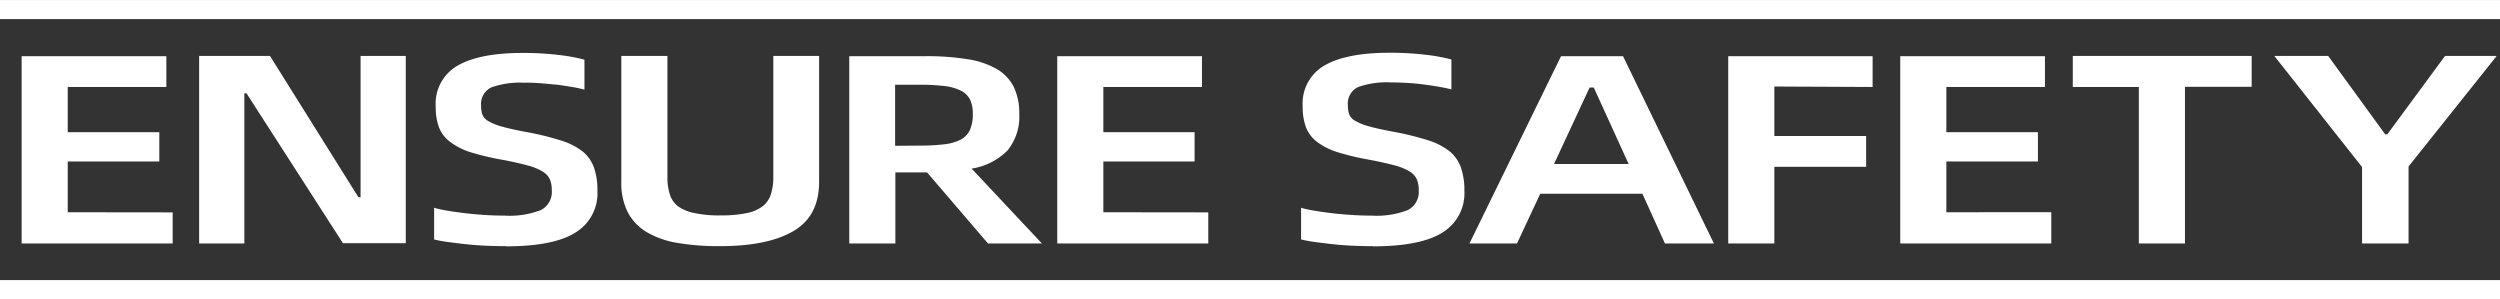 <svg xmlns="http://www.w3.org/2000/svg" viewBox="0 0 387.16 46.32"><rect x="0" y="0" width="387.16" height="46.32" fill="#333333" stroke="none"/><defs><style>.cls-1{fill:#fff;fill-rule:evenodd;}.cls-2{fill:none;stroke:#fff;stroke-miterlimit:22.93;stroke-width:2.95px;}</style></defs><title>bottom11000</title><g id="图层_2" data-name="图层 2"><g id="图层_1-2" data-name="图层 1"><path class="cls-1" d="M26.74,32.89V37.7H3.35v-29H25.76v4.77H10.49v7H24.67V25H10.49v7.87ZM30.81,8.66h11L55.51,30.55h.33V8.66h7v29H53.11L38.17,14.44h-.33V37.7h-7v-29ZM78.34,38.12q-1.69,0-3.33-.08t-3.11-.25q-1.47-.17-2.67-.33a18.81,18.81,0,0,1-2-.38v-4.9a19.23,19.23,0,0,0,2.13.46q1.25.21,2.7.38t3,.27q1.55.1,3.08.1a13.32,13.32,0,0,0,5.62-.86,3.14,3.14,0,0,0,1.69-3.08,4.25,4.25,0,0,0-.3-1.69A2.8,2.8,0,0,0,84,26.55a8.38,8.38,0,0,0-2.26-.92q-1.44-.4-3.79-.86a41.7,41.7,0,0,1-5-1.17A10.42,10.42,0,0,1,69.75,22,5.24,5.24,0,0,1,68,19.77a8.89,8.89,0,0,1-.52-3.24,6.77,6.77,0,0,1,3.41-6.38q3.41-1.95,10-1.95a46.28,46.28,0,0,1,5.62.31,27.86,27.86,0,0,1,4,.73v4.64q-.76-.21-1.85-.4t-2.37-.36Q85,13,83.68,12.89t-2.56-.08a13.24,13.24,0,0,0-5,.71,2.83,2.83,0,0,0-1.61,2.89,3.91,3.91,0,0,0,.22,1.4,2.12,2.12,0,0,0,1,1,8.79,8.79,0,0,0,2.1.82q1.36.38,3.6.8a43.6,43.6,0,0,1,5.48,1.34,10.36,10.36,0,0,1,3.41,1.76A5.7,5.7,0,0,1,92,26a10.57,10.57,0,0,1,.52,3.52A7.12,7.12,0,0,1,89.14,36q-3.38,2.15-10.8,2.15Zm33.13,0a37.87,37.87,0,0,1-6.54-.5,13.84,13.84,0,0,1-4.77-1.67,7.86,7.86,0,0,1-2.94-3.08,10,10,0,0,1-1-4.71V8.66h7.14V27.41a8.55,8.55,0,0,0,.38,2.72A3.74,3.74,0,0,0,105.07,32,6.64,6.64,0,0,0,107.58,33a18.22,18.22,0,0,0,4,.36,19.29,19.29,0,0,0,4.06-.36,6,6,0,0,0,2.54-1.11A3.87,3.87,0,0,0,119.41,30a8.84,8.84,0,0,0,.35-2.64V8.66h7.09v19.5q0,5.31-4,7.64t-11.42,2.32ZM153,37.7l-9.43-11h-4.91v11h-7.14v-29h11.78a39.24,39.24,0,0,1,6.6.48,12.87,12.87,0,0,1,4.53,1.55A6.7,6.7,0,0,1,157,13.47a9.41,9.41,0,0,1,.85,4.18A8.25,8.25,0,0,1,156,23.33a10,10,0,0,1-5.53,2.78L161.35,37.7ZM142.26,22.55a33.5,33.5,0,0,0,3.87-.19,7.64,7.64,0,0,0,2.59-.71,3.23,3.23,0,0,0,1.47-1.49,5.82,5.82,0,0,0,.46-2.51,4.93,4.93,0,0,0-.46-2.3A3.22,3.22,0,0,0,148.73,14a7.94,7.94,0,0,0-2.59-.69,33.44,33.44,0,0,0-3.87-.19h-3.65v9.46Zm44.86,10.34V37.7H163.73v-29h22.41v4.77H170.87v7H185V25H170.87v7.87Zm25.48,5.23q-1.69,0-3.33-.08t-3.11-.25q-1.47-.17-2.67-.33a18.82,18.82,0,0,1-2-.38v-4.9a19.2,19.2,0,0,0,2.13.46q1.25.21,2.7.38t3,.27q1.55.1,3.08.1a13.32,13.32,0,0,0,5.62-.86,3.14,3.14,0,0,0,1.69-3.08,4.25,4.25,0,0,0-.3-1.69,2.8,2.8,0,0,0-1.12-1.21,8.38,8.38,0,0,0-2.26-.92q-1.45-.4-3.79-.86a41.75,41.75,0,0,1-5-1.17A10.43,10.43,0,0,1,204,22a5.24,5.24,0,0,1-1.74-2.26,8.9,8.9,0,0,1-.52-3.24,6.77,6.77,0,0,1,3.41-6.38q3.41-1.95,10-1.95a46.28,46.28,0,0,1,5.62.31,27.86,27.86,0,0,1,4,.73v4.64q-.76-.21-1.85-.4t-2.37-.36q-1.28-.17-2.64-.25t-2.56-.08a13.24,13.24,0,0,0-5,.71,2.83,2.83,0,0,0-1.61,2.89,3.92,3.92,0,0,0,.22,1.4,2.12,2.12,0,0,0,1,1,8.78,8.78,0,0,0,2.1.82q1.36.38,3.6.8a43.61,43.61,0,0,1,5.48,1.34,10.36,10.36,0,0,1,3.41,1.76A5.71,5.71,0,0,1,226.26,26a10.58,10.58,0,0,1,.52,3.52A7.12,7.12,0,0,1,223.4,36q-3.38,2.15-10.8,2.15ZM254.35,30H238.53l-3.6,7.7h-7.36l14.18-29h9.6l14.07,29h-7.58L254.35,30Zm-2.13-4.6-5.4-11.84h-.65L240.66,25.4Zm22.56-12v7.66H289v4.77H274.78V37.7h-7.14v-29H290v4.77Zm42.89,19.46V37.7H294.28v-29h22.41v4.77H301.42v7H315.6V25H301.42v7.87Zm31-19.42H338.37V37.7h-7.14V13.47H321V8.66h27.7v4.81Zm17.1,12.39L352.21,8.66h8.34l8.83,12.14h.33l8.94-12.14h8L373,25.78V37.7h-7.2V25.86Z"/><path class="cls-2" d="M387.16,1.48H0M387.16,44.85H0"/></g></g></svg>